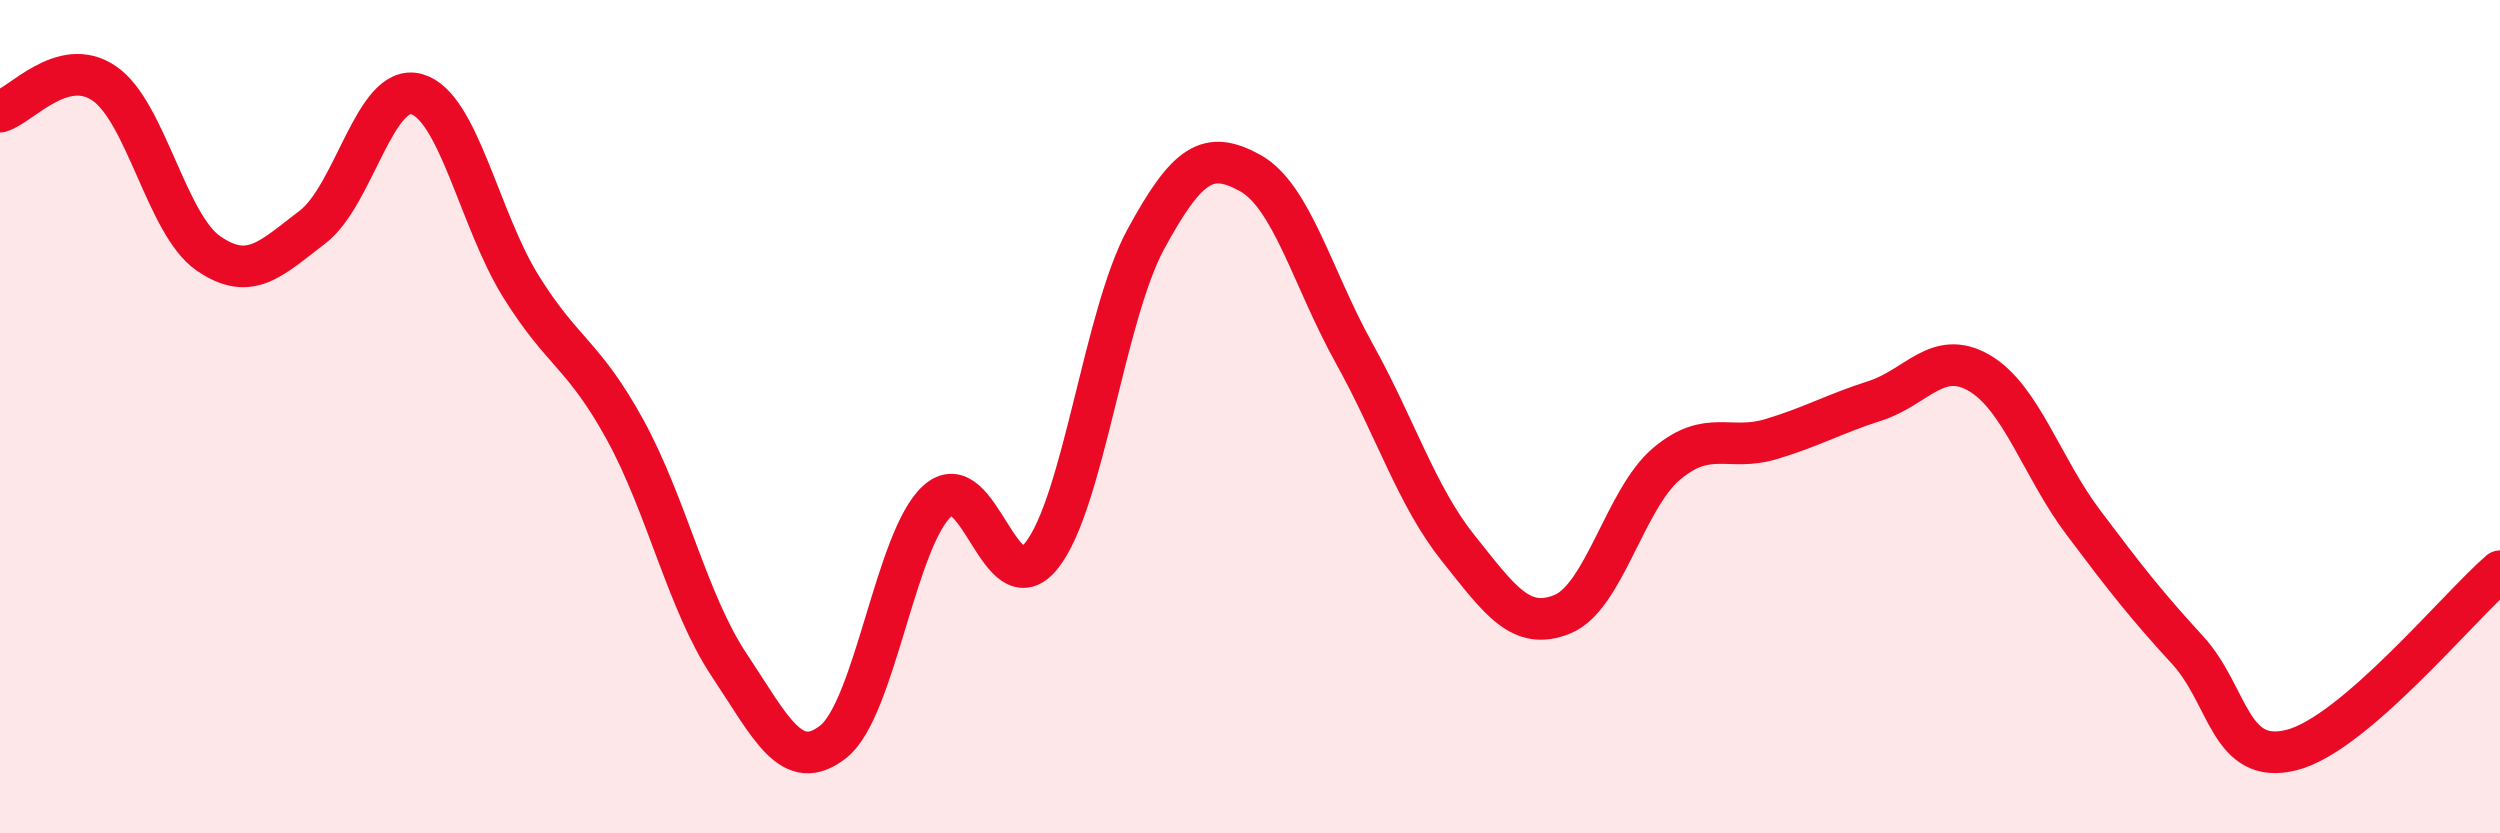 
    <svg width="60" height="20" viewBox="0 0 60 20" xmlns="http://www.w3.org/2000/svg">
      <path
        d="M 0,2.68 C 0.5,2.54 1.5,1.32 2.5,2 C 3.5,2.68 4,5.39 5,6.08 C 6,6.77 6.5,6.21 7.5,5.45 C 8.5,4.69 9,1.98 10,2.26 C 11,2.54 11.5,5.26 12.5,6.87 C 13.5,8.48 14,8.49 15,10.31 C 16,12.13 16.5,14.46 17.5,15.96 C 18.5,17.46 19,18.59 20,17.8 C 21,17.01 21.5,12.91 22.5,12.02 C 23.5,11.13 24,14.59 25,13.33 C 26,12.07 26.5,7.58 27.5,5.74 C 28.5,3.9 29,3.6 30,4.15 C 31,4.7 31.5,6.68 32.5,8.48 C 33.5,10.28 34,11.91 35,13.16 C 36,14.41 36.5,15.15 37.5,14.74 C 38.5,14.33 39,11.97 40,11.13 C 41,10.29 41.5,10.84 42.5,10.54 C 43.5,10.24 44,9.94 45,9.62 C 46,9.3 46.5,8.37 47.5,8.95 C 48.5,9.53 49,11.21 50,12.54 C 51,13.87 51.5,14.51 52.5,15.6 C 53.5,16.69 53.5,18.38 55,18 C 56.5,17.62 59,14.57 60,13.71L60 20L0 20Z"
        fill="#EB0A25"
        opacity="0.1"
        stroke-linecap="round"
        stroke-linejoin="round"
      />
      <path
        d="M 0,2.68 C 0.5,2.54 1.5,1.32 2.5,2 C 3.5,2.68 4,5.39 5,6.08 C 6,6.77 6.5,6.21 7.5,5.45 C 8.5,4.69 9,1.98 10,2.26 C 11,2.54 11.5,5.26 12.5,6.87 C 13.5,8.48 14,8.49 15,10.31 C 16,12.13 16.5,14.46 17.5,15.96 C 18.5,17.46 19,18.59 20,17.8 C 21,17.01 21.5,12.91 22.5,12.02 C 23.5,11.13 24,14.59 25,13.33 C 26,12.07 26.5,7.58 27.5,5.74 C 28.5,3.9 29,3.6 30,4.15 C 31,4.7 31.5,6.68 32.5,8.48 C 33.5,10.28 34,11.91 35,13.16 C 36,14.41 36.5,15.15 37.5,14.74 C 38.5,14.33 39,11.97 40,11.13 C 41,10.29 41.5,10.84 42.5,10.54 C 43.5,10.24 44,9.94 45,9.62 C 46,9.3 46.5,8.37 47.5,8.95 C 48.5,9.53 49,11.21 50,12.54 C 51,13.87 51.5,14.51 52.5,15.6 C 53.5,16.69 53.5,18.38 55,18 C 56.5,17.62 59,14.57 60,13.71"
        stroke="#EB0A25"
        stroke-width="1"
        fill="none"
        stroke-linecap="round"
        stroke-linejoin="round"
      />
    </svg>
  